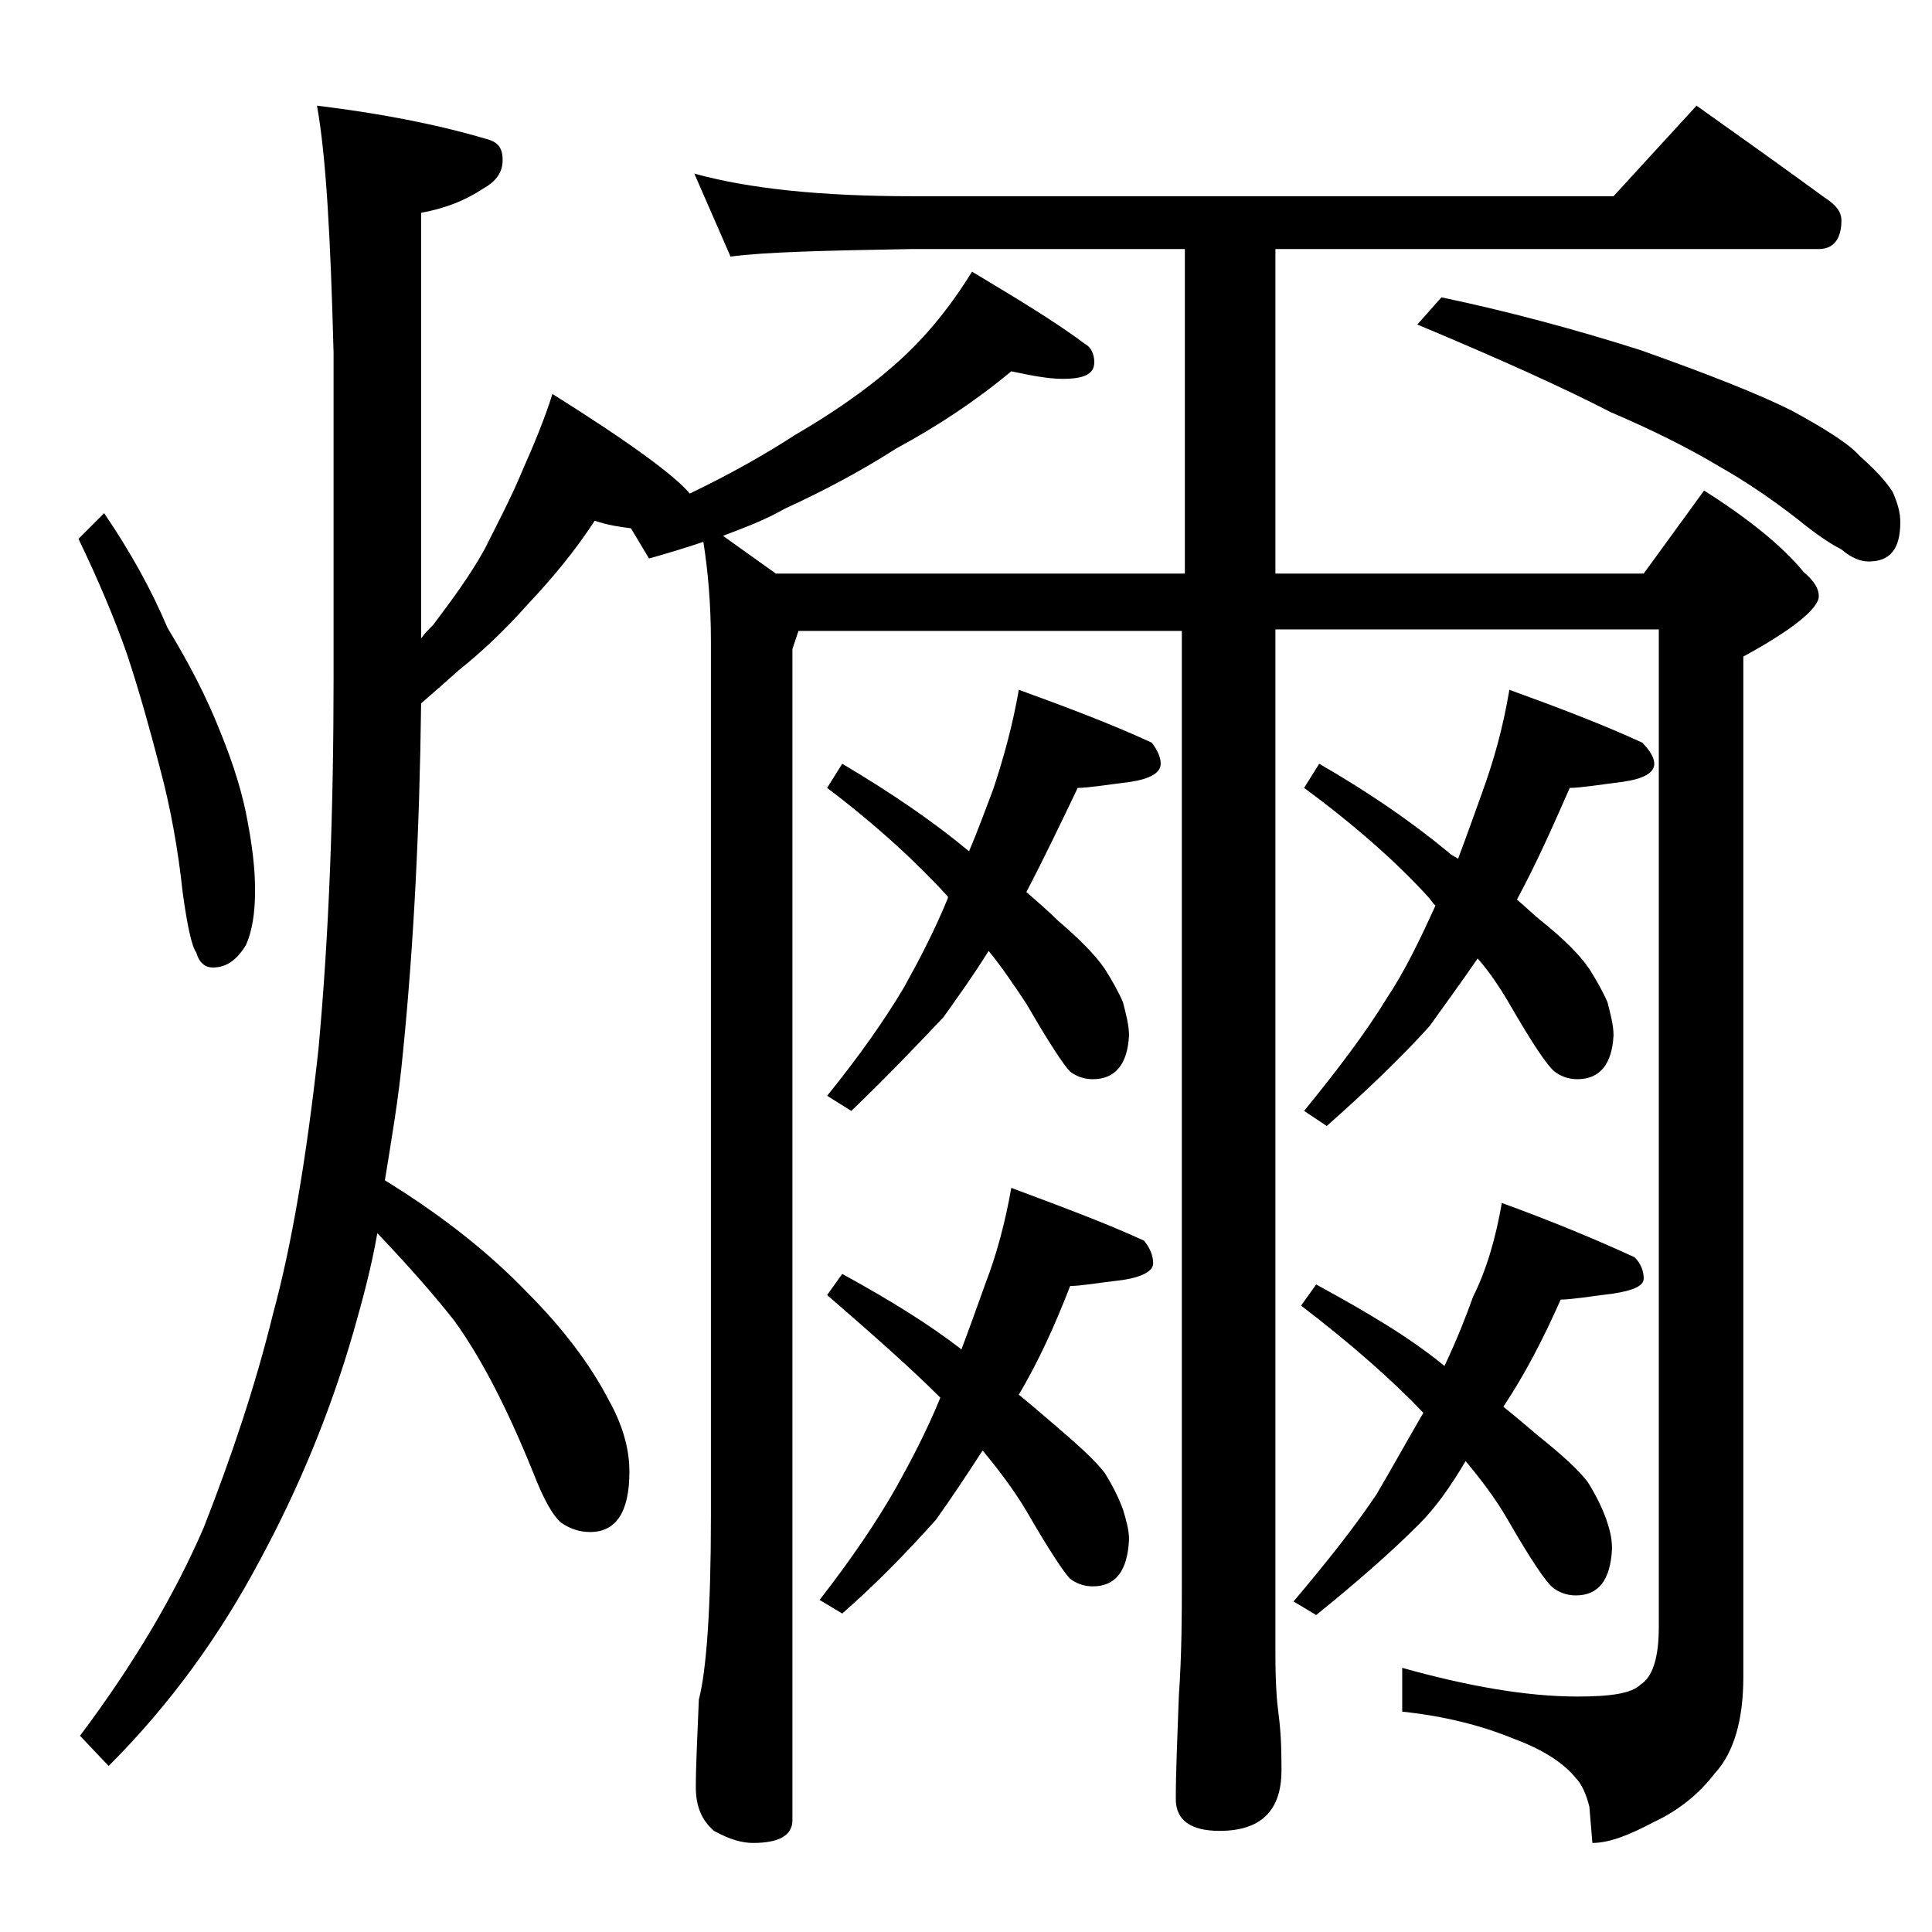 <?xml version="1.0" encoding="utf-8"?>
<!-- Generator: Adobe Illustrator 18.0.0, SVG Export Plug-In . SVG Version: 6.00 Build 0)  -->
<!DOCTYPE svg PUBLIC "-//W3C//DTD SVG 1.1//EN" "http://www.w3.org/Graphics/SVG/1.1/DTD/svg11.dtd">
<svg version="1.1" id="Layer_1" xmlns="http://www.w3.org/2000/svg" xmlns:xlink="http://www.w3.org/1999/xlink" x="0px" y="0px"
	 viewBox="0 0 128 128" enable-background="new 0 0 128 128" xml:space="preserve">
<path d="M21,7c4.1,0.5,7.8,1.2,11.2,2.2c0.8,0.2,1.1,0.6,1.1,1.4S32.9,12,32,12.5c-1.2,0.8-2.5,1.3-4.1,1.6v28.2
	c0.2-0.3,0.5-0.6,0.8-0.9c1.2-1.6,2.4-3.2,3.4-5c0.9-1.8,1.8-3.5,2.5-5.2c0.8-1.8,1.5-3.5,2-5.1c5.1,3.2,8.1,5.4,9.1,6.6
	c2.7-1.3,5-2.6,7-3.9c3.1-1.8,5.5-3.6,7.2-5.2c1.8-1.7,3.2-3.5,4.5-5.6c3,1.8,5.5,3.3,7.5,4.8c0.4,0.2,0.6,0.7,0.6,1.2
	c0,0.8-0.7,1.1-2.1,1.1c-0.9,0-2-0.2-3.4-0.5c-2.4,2-5,3.7-7.6,5.1c-2.5,1.6-5,2.9-7.4,4c-1.4,0.8-2.8,1.3-4.1,1.8l3.5,2.5h27.1
	V16.5H60.4c-5.8,0.1-9.8,0.2-12,0.5L46,11.5c3.6,1,8.4,1.5,14.4,1.5h46.5l5.5-6c3.1,2.2,5.9,4.2,8.5,6.1c0.8,0.5,1.1,1,1.1,1.5
	c0,1.2-0.5,1.9-1.5,1.9h-36V38h24.4l4-5.5c3,1.9,5.2,3.7,6.6,5.4c0.7,0.6,1,1.1,1,1.6c0,0.8-1.7,2.2-5,4v67.6c0,2.8-0.6,5-1.9,6.4
	c-1,1.3-2.3,2.4-4,3.2c-1.7,0.9-3,1.4-4.1,1.4l-0.2-2.4c-0.2-0.8-0.5-1.5-0.9-1.9c-0.8-1-2.2-1.9-4.1-2.6c-2.2-0.9-4.6-1.5-7.4-1.8
	v-2.9c4.3,1.2,8.2,1.9,11.6,1.9c2.2,0,3.6-0.2,4.2-0.8c0.8-0.5,1.2-1.8,1.2-3.8V41.7H84.5v68c0,1.8,0.1,3.1,0.2,3.8
	c0.2,1.5,0.2,2.8,0.2,3.8c0,2.7-1.4,4-4.1,4c-1.9,0-2.9-0.7-2.9-2.1c0-1.8,0.1-4,0.2-6.8c0.2-2.9,0.2-5.5,0.2-7.6v-63H52.9L52.5,43
	v77.6c0,1-0.9,1.5-2.6,1.5c-0.7,0-1.5-0.2-2.6-0.8c-0.8-0.7-1.2-1.6-1.2-2.9c0-1.4,0.1-3.3,0.2-5.8c0.5-1.9,0.8-6,0.8-12.1v-58
	c0-2.5-0.2-4.7-0.5-6.6c-1.2,0.4-2.5,0.8-3.6,1.1L41.8,35c-0.8-0.1-1.5-0.2-2.4-0.5c-1.3,2-2.8,3.8-4.4,5.5
	c-1.6,1.8-3.1,3.2-4.6,4.4c-0.9,0.8-1.8,1.6-2.5,2.2c-0.1,8.4-0.5,16.1-1.2,23.1c-0.3,3.2-0.8,6-1.2,8.5c3.9,2.4,7,4.9,9.4,7.4
	c2.4,2.4,4.2,4.8,5.4,7.1c0.9,1.6,1.4,3.2,1.4,4.8c0,2.7-0.9,4-2.6,4c-0.7,0-1.3-0.2-1.9-0.6c-0.6-0.5-1.2-1.6-1.9-3.4
	c-1.7-4.2-3.4-7.5-5.2-10c-1.5-1.9-3.2-3.8-5.1-5.8c-0.4,2.3-1,4.5-1.6,6.6c-1.5,5.2-3.6,10.3-6.2,15.1c-2.6,4.9-5.9,9.5-10,13.6
	l-1.9-2c3.6-4.8,6.3-9.4,8.2-13.8c1.8-4.6,3.4-9.3,4.6-14.2c1.2-4.4,2.2-10.2,3-17.5c0.7-7.6,1-15.8,1-24.6V23.4
	C21.9,15.7,21.6,10.3,21,7z M6.9,34c1.7,2.5,3.1,5,4.2,7.6c1.4,2.3,2.6,4.6,3.5,6.9c0.9,2.2,1.5,4.2,1.8,5.9
	c0.3,1.6,0.5,3.1,0.5,4.6s-0.2,2.7-0.6,3.6c-0.6,1-1.3,1.5-2.2,1.5c-0.5,0-0.9-0.3-1.1-1c-0.3-0.4-0.6-1.8-0.9-4
	c-0.3-2.8-0.8-5.6-1.5-8.2c-0.7-2.7-1.4-5.2-2.2-7.6c-0.8-2.3-1.9-4.9-3.2-7.6L6.9,34z M67,78.7c3.2,1.2,6.2,2.3,8.8,3.5
	c0.4,0.5,0.6,1,0.6,1.5s-0.7,0.9-2,1.1c-1.7,0.2-2.8,0.4-3.5,0.4c-1,2.6-2.1,5-3.4,7.2c1.1,0.9,2,1.7,2.6,2.2c1.4,1.2,2.5,2.2,3.1,3
	c0.5,0.8,0.9,1.6,1.2,2.4c0.2,0.7,0.4,1.3,0.4,2c-0.1,2.1-0.9,3.1-2.4,3.1c-0.6,0-1.1-0.2-1.5-0.5c-0.4-0.4-1.4-1.9-2.9-4.5
	c-0.9-1.5-1.9-2.8-2.9-4c-1.1,1.7-2.1,3.2-3.1,4.6c-1.8,2-3.8,4.1-6.2,6.2l-1.5-0.9c2.1-2.7,3.8-5.2,5.1-7.5c1-1.8,2-3.7,2.9-5.9
	c-2-2-4.5-4.2-7.5-6.8l1-1.4c3.1,1.7,5.7,3.3,7.9,5c0.6-1.6,1.1-3,1.6-4.4C66,83.2,66.6,81,67,78.7z M67.5,45.7
	c3.3,1.2,6.2,2.3,8.8,3.5c0.4,0.5,0.6,1,0.6,1.4c0,0.6-0.7,1-2,1.2c-1.6,0.2-2.8,0.4-3.5,0.4c-1.1,2.3-2.2,4.6-3.4,6.9
	c0.8,0.7,1.5,1.3,2.1,1.9c1.4,1.2,2.5,2.3,3.1,3.2c0.5,0.8,0.9,1.5,1.2,2.2c0.2,0.8,0.4,1.5,0.4,2.2c-0.1,1.9-0.9,2.9-2.4,2.9
	c-0.6,0-1.1-0.2-1.5-0.5c-0.4-0.4-1.4-1.9-2.9-4.5c-0.8-1.2-1.6-2.4-2.5-3.5c-1,1.6-2,3-3,4.4c-1.8,1.9-3.8,4-6.1,6.2l-1.6-1
	c2.1-2.6,3.8-5,5.1-7.2c1-1.8,2-3.7,2.9-5.9v-0.1c-2-2.2-4.7-4.7-8-7.2l1-1.6c3.2,1.9,6,3.8,8.4,5.8c0.6-1.4,1.1-2.8,1.6-4.1
	C66.5,50.2,67.1,48,67.5,45.7z M99.5,79.7c3.3,1.2,6.2,2.4,8.8,3.6c0.4,0.4,0.6,0.9,0.6,1.4s-0.7,0.8-2,1c-1.6,0.2-2.8,0.4-3.5,0.4
	c-1.2,2.7-2.4,5-3.8,7.1c1,0.8,1.8,1.5,2.4,2c1.5,1.2,2.6,2.2,3.2,3c0.5,0.8,0.9,1.6,1.2,2.4c0.2,0.6,0.4,1.2,0.4,2
	c-0.1,2.1-0.9,3.1-2.4,3.1c-0.6,0-1.1-0.2-1.5-0.5c-0.5-0.4-1.5-1.9-3-4.5c-0.8-1.4-1.8-2.7-2.8-3.9c-1,1.7-2,3.1-3.1,4.2
	c-1.9,1.9-4.2,3.9-6.8,6l-1.5-0.9c2.2-2.6,4.1-5,5.5-7.1c1-1.7,2-3.5,3.1-5.4c-2-2.1-4.7-4.5-8.1-7.1l1-1.4c3.3,1.8,6.2,3.5,8.5,5.4
	c0.8-1.7,1.4-3.2,1.9-4.6C98.5,84.1,99.1,82,99.5,79.7z M100,45.7c3.3,1.2,6.2,2.3,8.8,3.5c0.5,0.5,0.8,1,0.8,1.4
	c0,0.6-0.7,1-2.1,1.2c-1.6,0.2-2.8,0.4-3.5,0.4c-1.1,2.5-2.2,5-3.5,7.4c0.6,0.5,1.1,1,1.6,1.4c1.5,1.2,2.6,2.3,3.2,3.2
	c0.5,0.8,0.9,1.5,1.2,2.2c0.2,0.8,0.4,1.5,0.4,2.2c-0.1,1.9-0.9,2.9-2.4,2.9c-0.6,0-1.1-0.2-1.5-0.5c-0.5-0.4-1.5-1.9-3-4.5
	c-0.7-1.2-1.4-2.2-2.1-3c-1.1,1.6-2.2,3.1-3.2,4.5c-1.9,2.1-4.2,4.3-6.8,6.6l-1.5-1c2.2-2.7,4.1-5.2,5.5-7.5
	c1.2-1.8,2.2-3.9,3.2-6.1c-0.2-0.2-0.4-0.5-0.5-0.6c-2-2.2-4.8-4.7-8.2-7.2l1-1.6c3.3,1.9,6.2,3.9,8.6,5.9c0.2,0.2,0.5,0.3,0.6,0.4
	c0.6-1.6,1.1-3,1.6-4.4C99,50.3,99.6,48.1,100,45.7z M95.5,19.7c4.3,0.9,8.8,2.1,13.2,3.5c4.5,1.6,7.8,2.9,10,4
	c2.2,1.2,3.8,2.2,4.5,3c0.9,0.8,1.7,1.6,2.2,2.4c0.3,0.7,0.5,1.3,0.5,2c0,1.8-0.7,2.6-2.1,2.6c-0.5,0-1.1-0.2-1.8-0.8
	c-0.8-0.4-1.8-1.1-2.9-2c-1.8-1.4-3.6-2.6-5.2-3.5c-2-1.2-4.4-2.4-7.2-3.6c-3.1-1.6-7.3-3.5-12.8-5.8L95.5,19.7z"/>
</svg>
